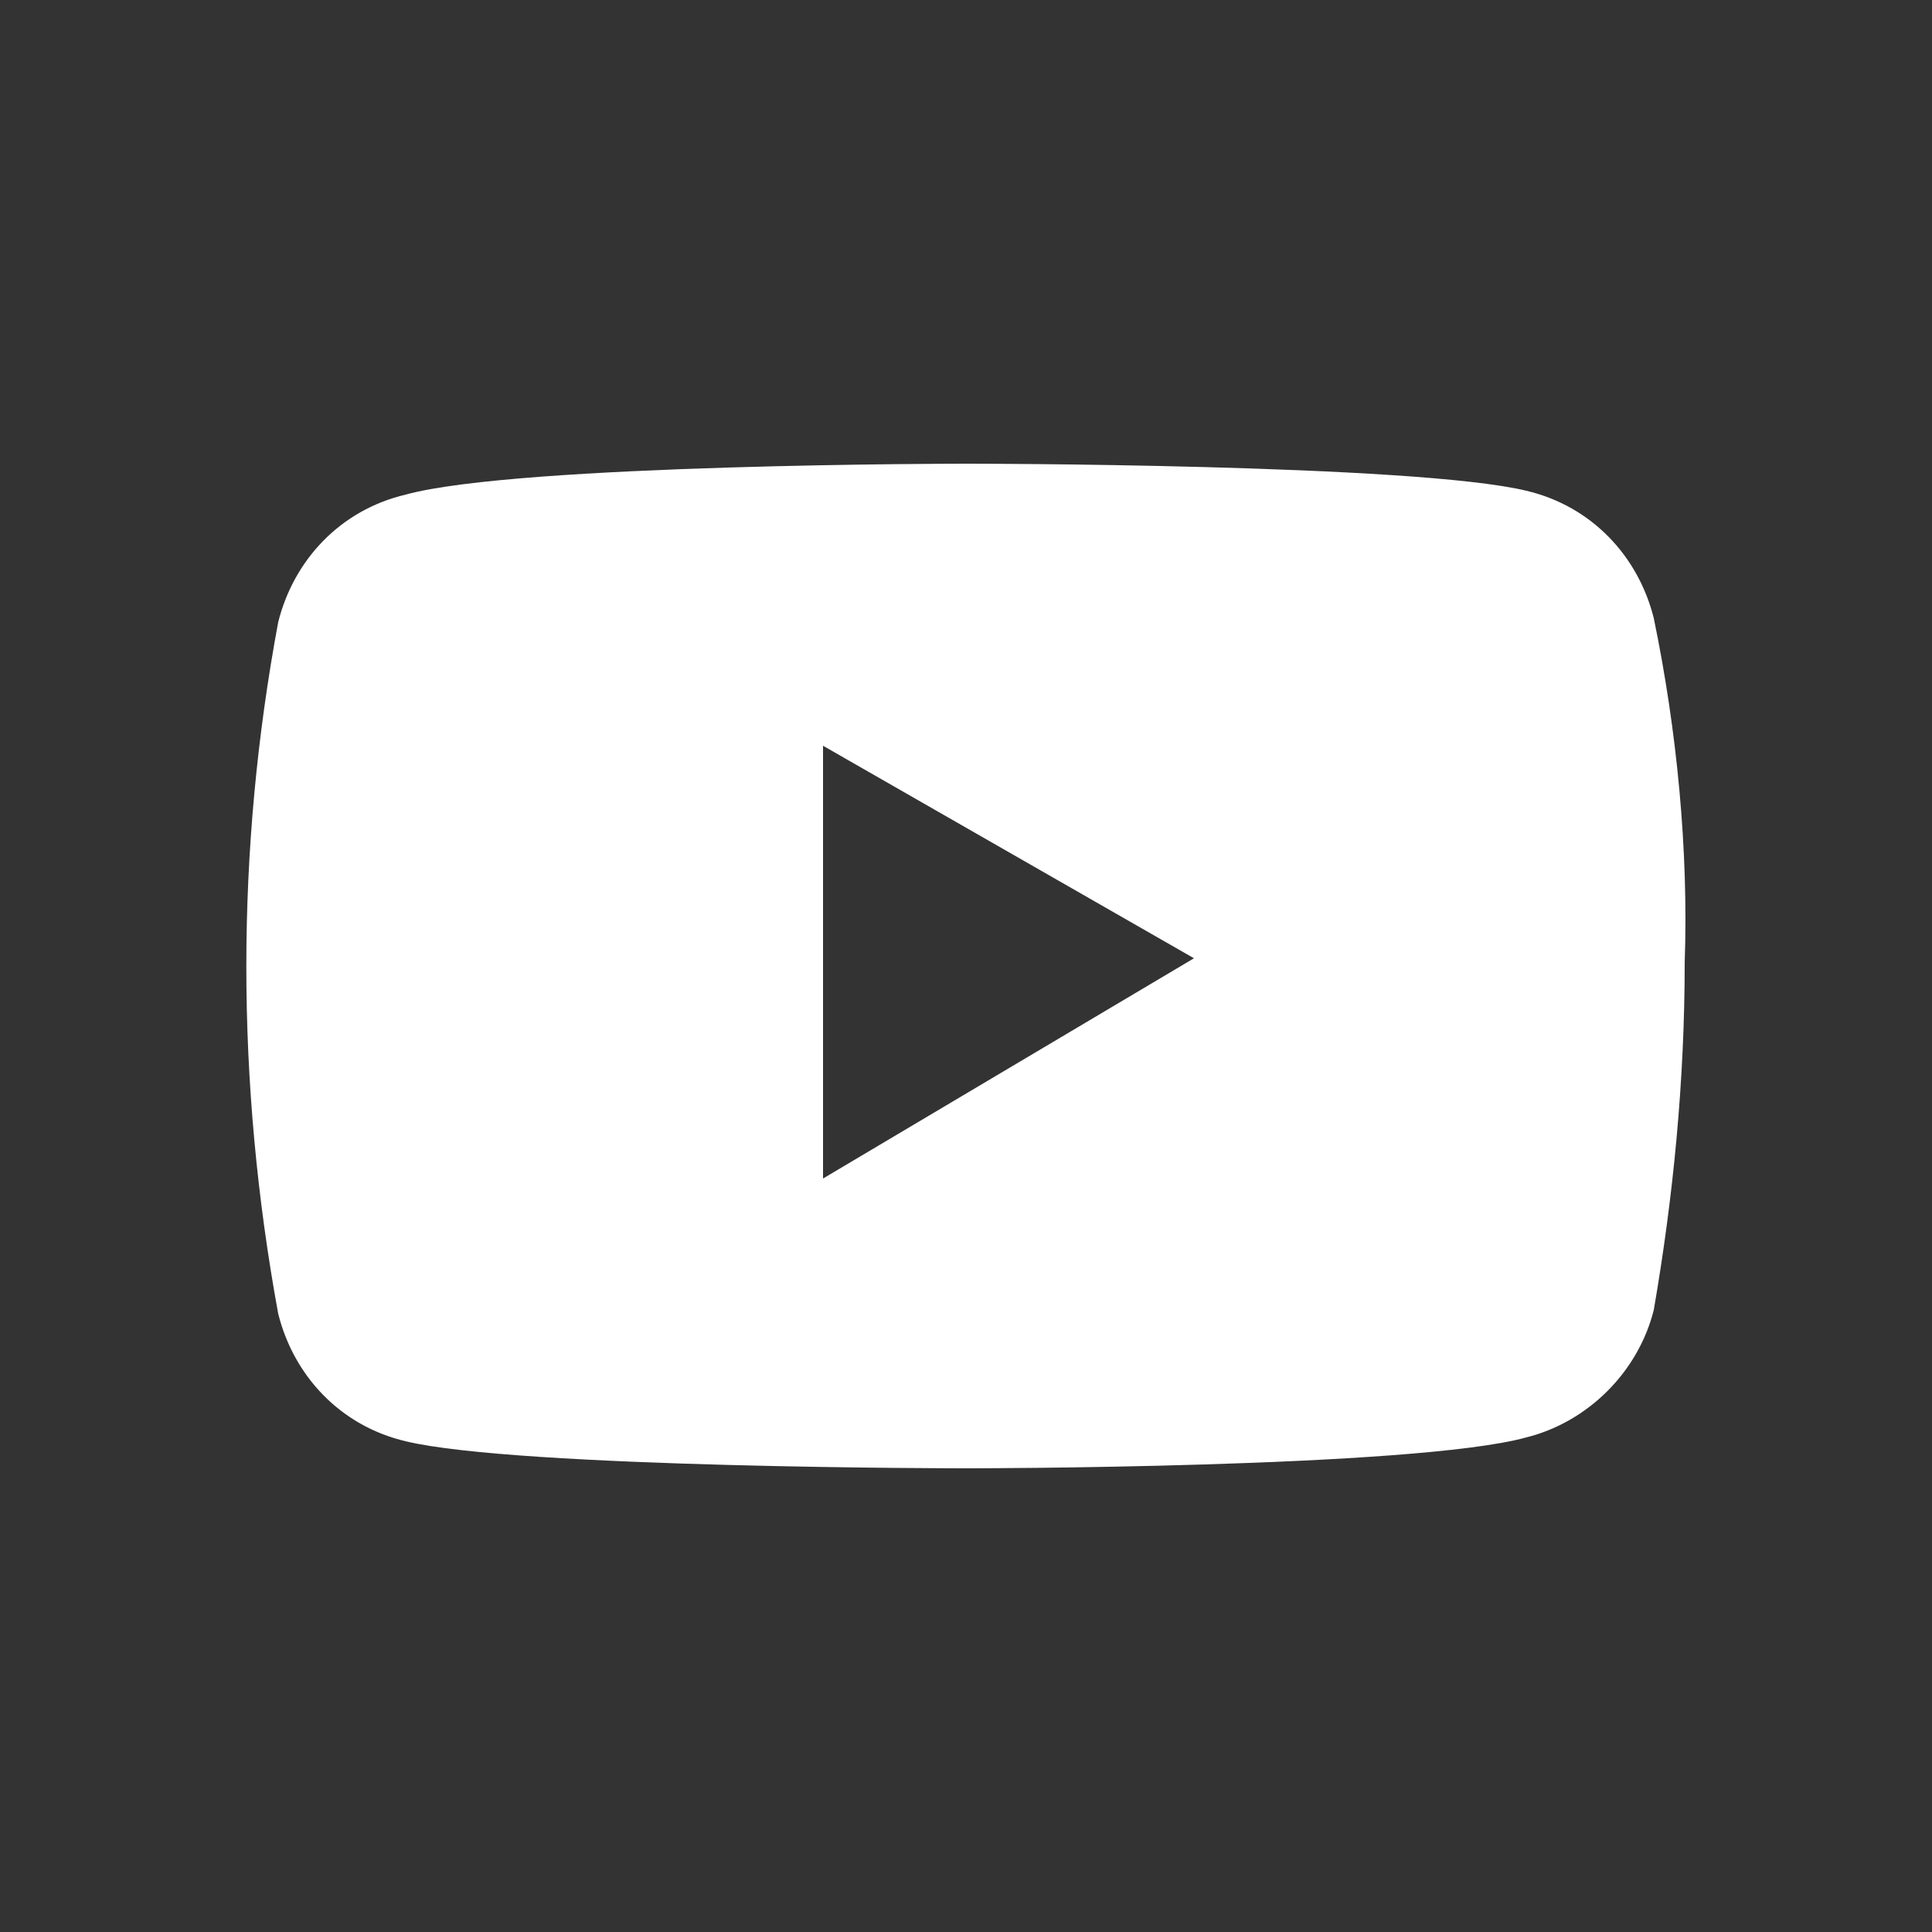 <?xml version="1.0" encoding="utf-8"?>
<!-- Generator: Adobe Illustrator 24.2.0, SVG Export Plug-In . SVG Version: 6.00 Build 0)  -->
<svg version="1.1" id="Layer_1" xmlns="http://www.w3.org/2000/svg" xmlns:xlink="http://www.w3.org/1999/xlink" x="0px" y="0px"
	 viewBox="0 0 50 50" style="enable-background:new 0 0 50 50;" xml:space="preserve">
<rect x="0" y="0" width="50" height="50" fill="#333333" stroke="none"/>
<style type="text/css">
	.st0{fill:#FFFFFF;}
</style>
<g>
	<g>
		<g id="그룹_16">
			<path id="패스_47" class="st0" d="M42.8,16c-0.4-1.6-1.6-2.9-3.3-3.3C36.6,12,25,12,25,12s-11.6,0-14.5,0.8
				c-1.7,0.4-2.9,1.7-3.3,3.3C6.1,22,6.1,28,7.2,34c0.4,1.6,1.6,2.9,3.3,3.3C13.4,38,25,38,25,38s11.6,0,14.5-0.8
				c1.6-0.4,2.9-1.7,3.3-3.3c0.5-2.9,0.8-5.9,0.8-9C43.7,22,43.4,18.9,42.8,16 M21.3,30.5V19.3l9.6,5.5L21.3,30.5z"/>
		</g>
	</g>
</g>
</svg>
